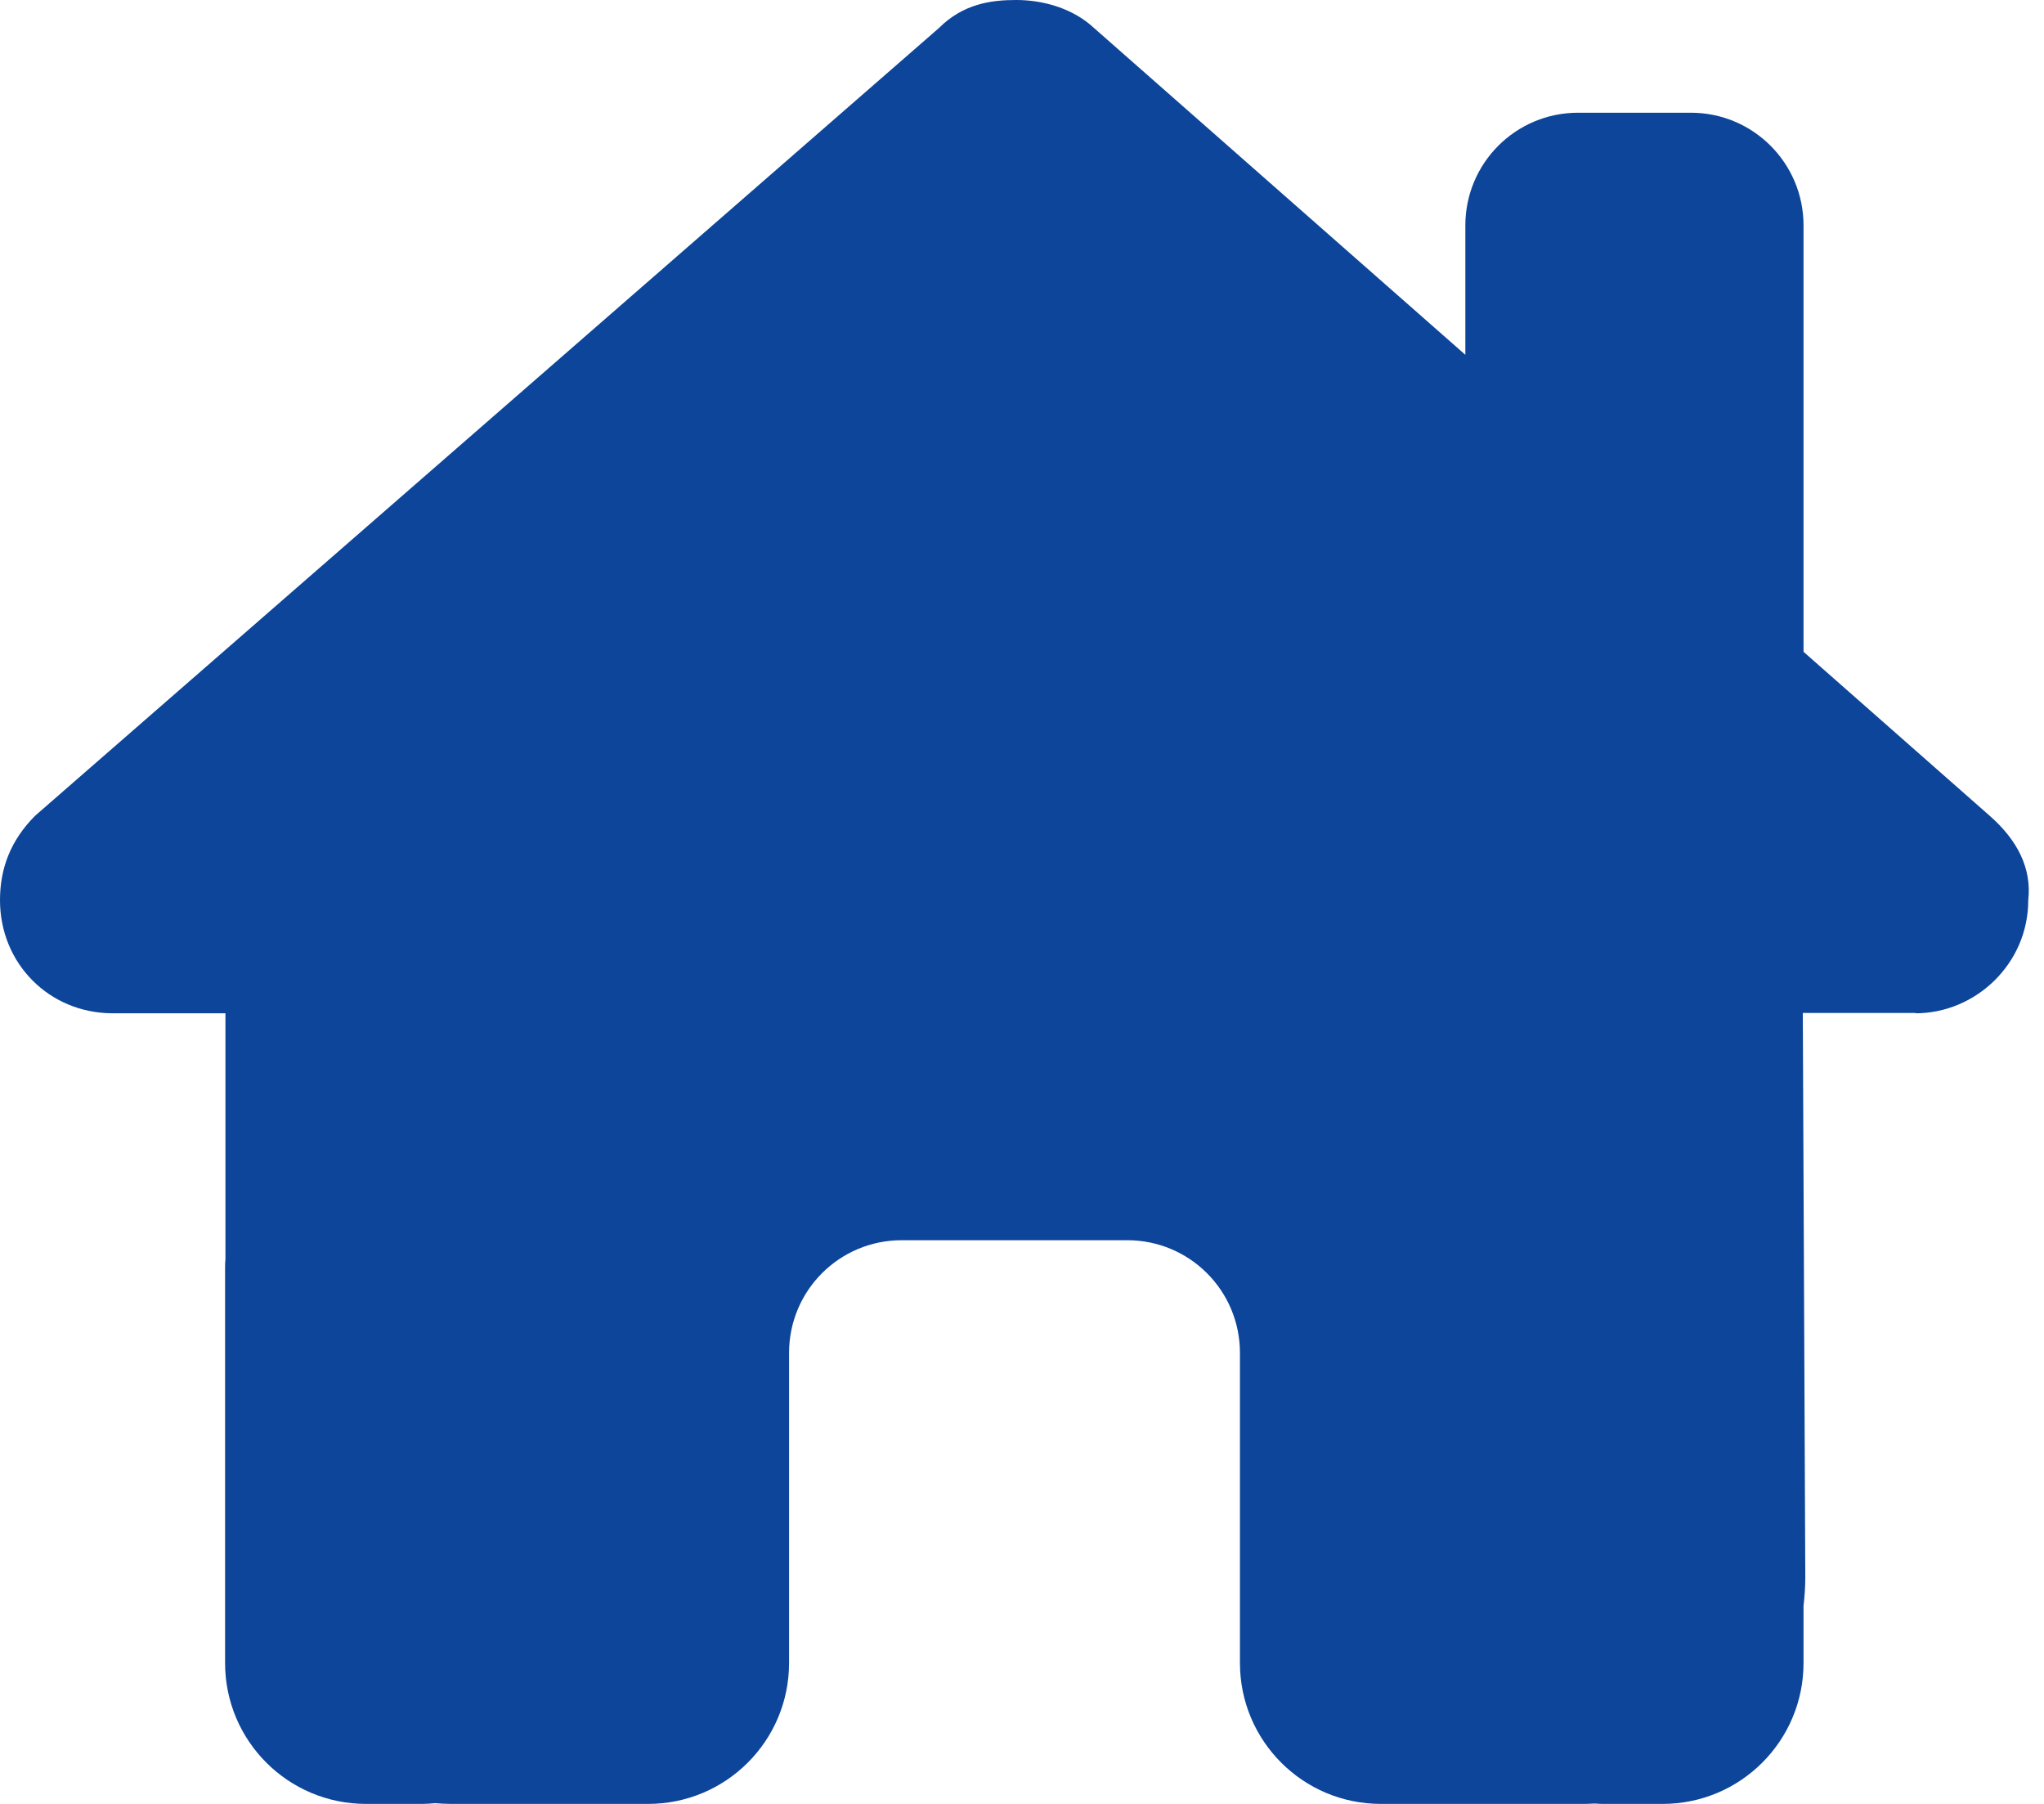 <svg width="51" height="45" viewBox="0 0 51 45" fill="none" xmlns="http://www.w3.org/2000/svg">
<g clip-path="url(#clip0_322_27)">
<path d="M47.795 25.277C49.289 25.277 50.607 24.047 50.607 22.456C50.695 21.665 50.344 20.962 49.641 20.347L45 16.26V5.625C45 4.069 43.743 2.812 42.188 2.812H39.375C37.819 2.812 36.562 4.069 36.562 5.625V8.851L27.202 0.615C26.675 0.176 25.972 0 25.356 0C24.741 0 24.038 0.088 23.423 0.703L0.879 20.347C0.264 20.962 0 21.665 0 22.456C0 24.038 1.23 25.277 2.812 25.277H5.625V31.403C5.616 31.482 5.616 31.561 5.616 31.649V41.484C5.616 43.427 7.189 45 9.132 45H10.538C10.644 45 10.749 44.991 10.854 44.982C10.986 44.991 11.118 45 11.25 45H14.062H16.172C18.114 45 19.688 43.427 19.688 41.484V39.375V33.75C19.688 32.194 20.944 30.938 22.5 30.938H28.125C29.681 30.938 30.938 32.194 30.938 33.75V39.375V41.484C30.938 43.427 32.511 45 34.453 45H36.562H39.419C39.542 45 39.665 45 39.788 44.991C39.885 45 39.981 45 40.078 45H41.484C43.427 45 45 43.427 45 41.484V40.06C45.026 39.832 45.044 39.595 45.044 39.349L44.982 25.269H47.795V25.277Z" fill="#0C4599"/>
</g>
<defs>
<clipPath id="clip0_322_27">
<rect width="50.625" height="45" fill="white"/>
</clipPath>
</defs>
</svg>
